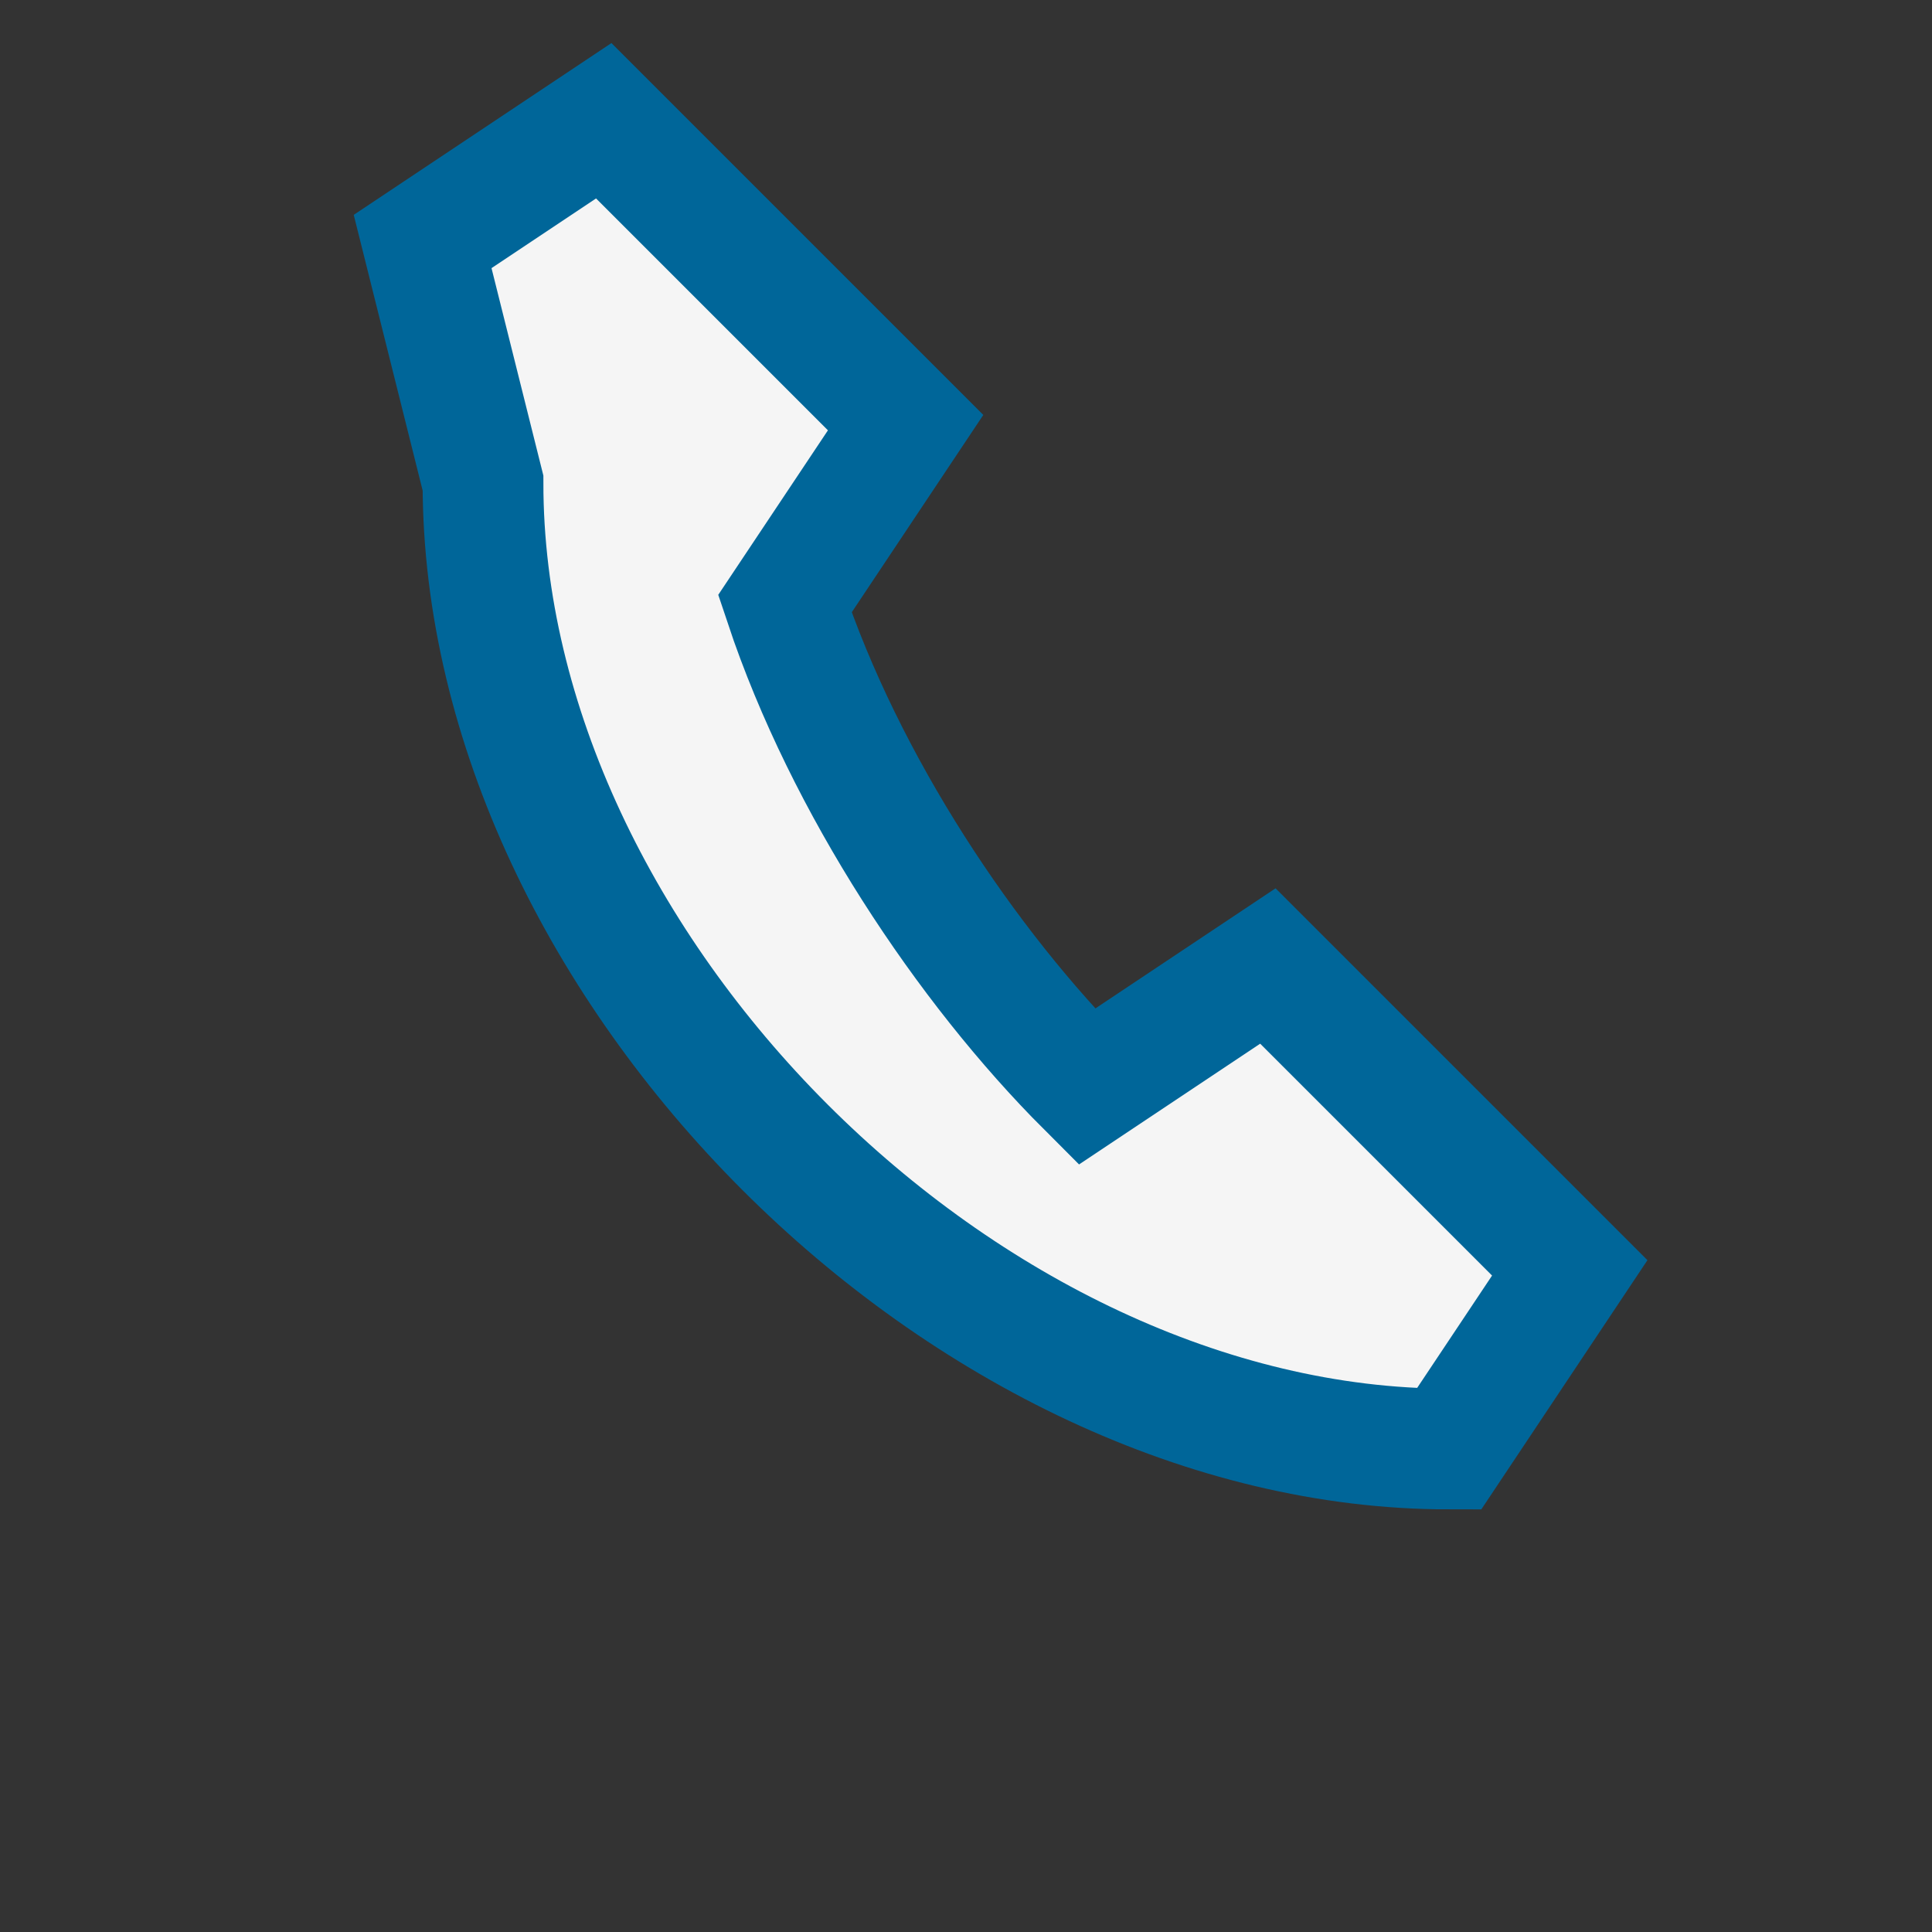 <?xml version="1.0" encoding="UTF-8"?>
<svg xmlns="http://www.w3.org/2000/svg" width="32" height="32" viewBox="0 0 32 32"><rect x="0" y="0" width="32" height="32" fill="#333333" stroke="none"/><path d="M8 8c0 8 8 16 16 16l2-3-5-5-3 2c-2-2-4-5-5-8l2-3-5-5-3 2z" fill="#F5F5F5" stroke="#006699" stroke-width="2"/></svg>